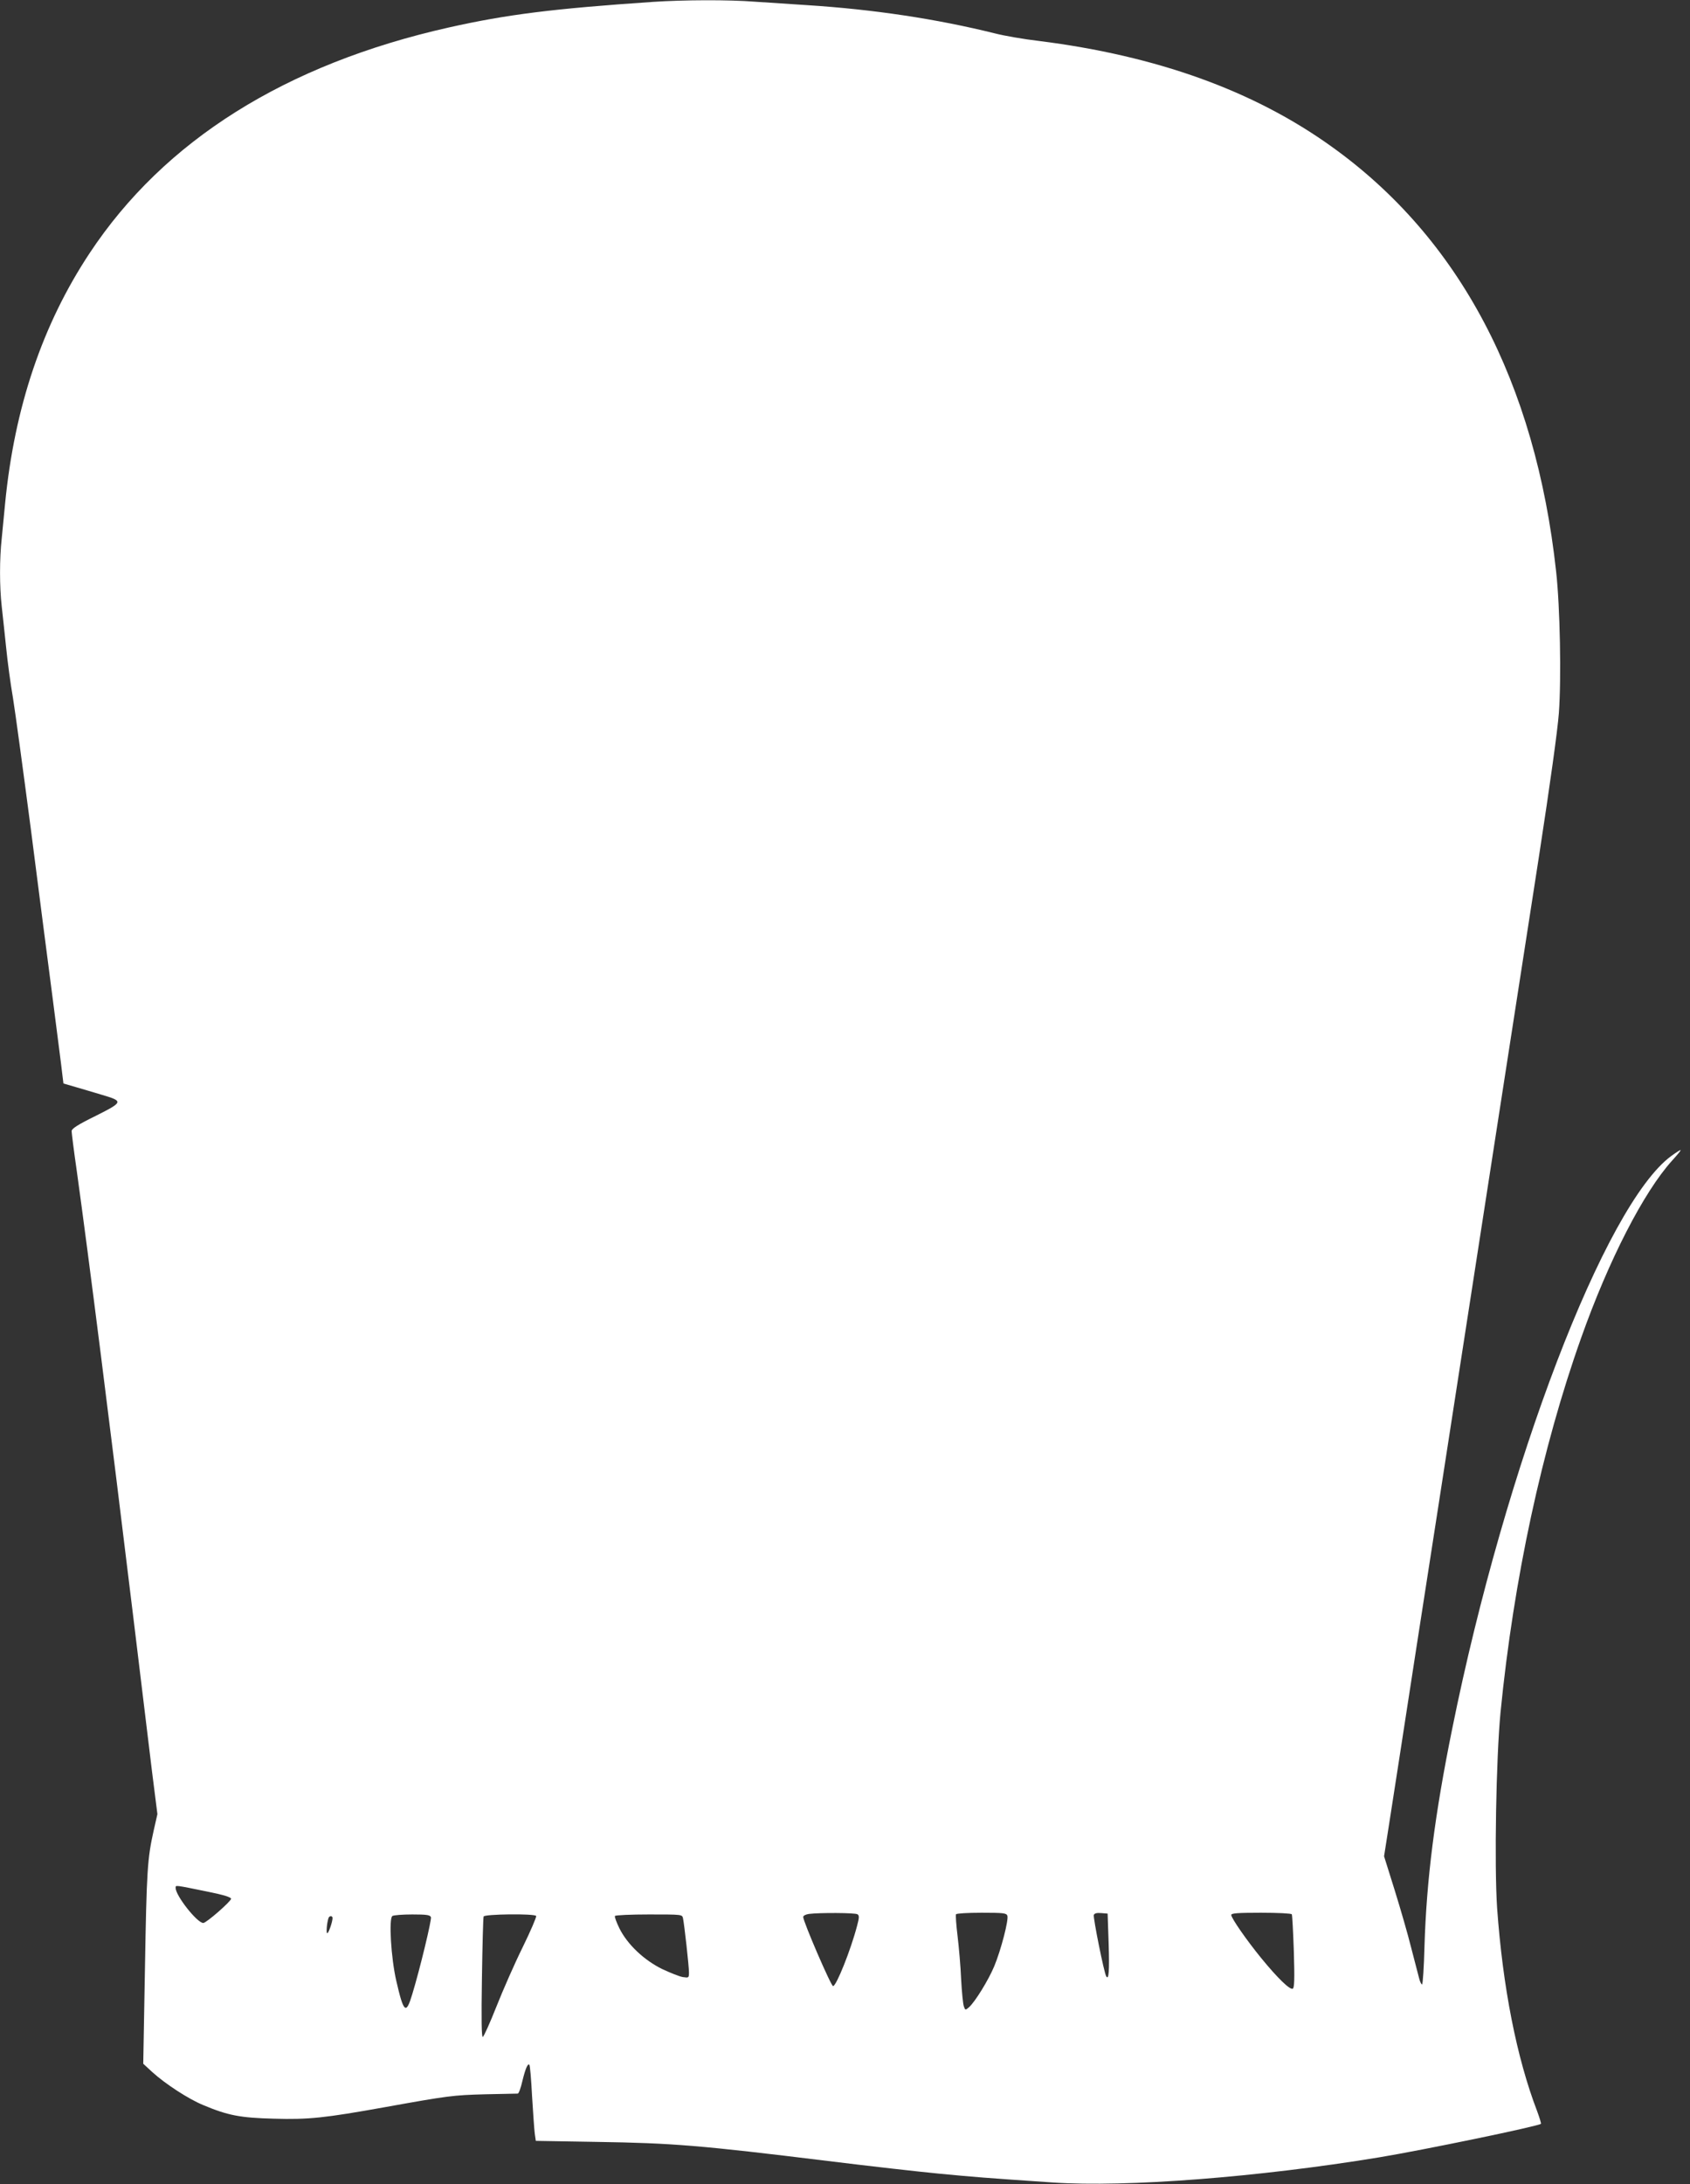 <?xml version="1.0" standalone="no"?>
<!DOCTYPE svg PUBLIC "-//W3C//DTD SVG 20010904//EN"
 "http://www.w3.org/TR/2001/REC-SVG-20010904/DTD/svg10.dtd">
<svg version="1.0" xmlns="http://www.w3.org/2000/svg"
 width="991pt" height="1280pt" viewBox="0 0 991 1280"
 preserveAspectRatio="xMidYMid meet">
<rect x="0" y="0" width="991" height="1280" fill="#333333" stroke="none"/>
<g transform="translate(0,1280) scale(0.1,-0.1)"
fill="#ffffff" stroke="none">
<path d="M3830 12789 c-590 -40 -859 -74 -1198 -150 -957 -215 -1669 -662
-2106 -1322 -277 -418 -441 -904 -496 -1467 -6 -63 -15 -156 -20 -207 -13
-118 -13 -280 0 -396 6 -51 17 -159 26 -242 8 -82 26 -215 40 -295 13 -80 60
-426 105 -770 44 -344 102 -794 129 -1000 26 -206 52 -401 55 -433 l7 -57 72
-21 c39 -11 108 -32 152 -45 129 -38 128 -42 -35 -124 -106 -52 -141 -75 -141
-89 0 -10 13 -115 30 -232 73 -526 191 -1460 335 -2644 41 -341 89 -734 106
-874 l32 -253 -22 -97 c-37 -166 -41 -232 -51 -806 l-10 -560 52 -48 c78 -71
214 -159 299 -194 145 -61 218 -75 414 -80 206 -6 298 4 655 68 367 66 397 70
585 75 99 2 185 4 191 4 6 0 18 33 27 73 18 74 32 106 41 96 4 -3 11 -86 16
-185 6 -98 13 -198 16 -220 l6 -41 356 -6 c449 -7 607 -20 1357 -112 242 -30
535 -63 650 -74 199 -19 268 -25 670 -52 429 -29 1204 31 1910 147 261 43 937
183 951 197 2 2 -8 35 -22 73 -121 315 -202 730 -235 1191 -17 252 -6 877 20
1148 77 780 243 1549 473 2195 162 456 366 853 533 1038 31 34 54 62 50 62 -4
0 -29 -16 -55 -35 -388 -285 -972 -1812 -1284 -3355 -104 -511 -151 -888 -163
-1277 -3 -123 -10 -223 -14 -223 -5 0 -13 17 -18 38 -5 20 -26 100 -46 177
-19 77 -63 229 -97 338 l-62 198 27 172 c15 95 88 566 162 1047 75 481 185
1192 245 1580 60 388 168 1085 240 1550 72 465 178 1147 235 1515 65 422 108
731 116 835 15 202 7 625 -16 830 -121 1110 -567 1955 -1317 2491 -457 328
-1025 532 -1716 619 -87 10 -202 30 -257 44 -342 85 -712 141 -1105 166 -96 6
-233 15 -304 20 -150 12 -417 11 -596 -1z m-2605 -11077 c84 -17 130 -31 130
-40 0 -15 -145 -142 -163 -142 -36 0 -162 160 -162 205 0 18 -11 19 195 -23z
m3803 -131 c11 -7 11 -19 -2 -67 -37 -142 -122 -354 -141 -354 -12 0 -175 378
-175 405 0 8 14 15 33 18 63 8 272 7 285 -2z m879 -8 c9 -23 -37 -201 -77
-297 -34 -81 -112 -208 -148 -240 -21 -18 -22 -18 -30 5 -5 13 -12 85 -16 159
-3 74 -13 188 -21 254 -8 65 -12 122 -9 127 3 5 70 9 150 9 127 0 145 -2 151
-17z m594 -163 c5 -162 1 -217 -14 -193 -13 20 -78 346 -73 360 4 10 18 13 43
11 l38 -3 6 -175z m1074 171 c3 -6 8 -104 12 -219 5 -162 3 -211 -6 -217 -16
-9 -88 60 -186 180 -88 108 -175 234 -175 252 0 10 36 13 174 13 100 0 177 -4
181 -9z m-5048 -17 c5 -15 -65 -306 -110 -453 -36 -120 -50 -108 -93 79 -31
133 -45 367 -23 381 8 5 60 9 117 9 84 0 104 -3 109 -16z m617 7 c3 -5 -32
-87 -79 -183 -47 -95 -116 -252 -154 -348 -38 -96 -74 -176 -80 -178 -7 -2 -9
99 -5 345 3 191 7 354 10 361 4 14 299 18 308 3z m861 -13 c8 -38 35 -281 35
-317 0 -33 -1 -33 -36 -28 -19 3 -74 25 -121 47 -106 52 -204 144 -251 239
-17 35 -29 67 -26 72 3 5 93 9 199 9 194 0 195 0 200 -22z m-2055 1 c0 -22
-23 -89 -31 -89 -7 0 -3 57 7 88 4 15 24 16 24 1z"/>
</g>
</svg>
